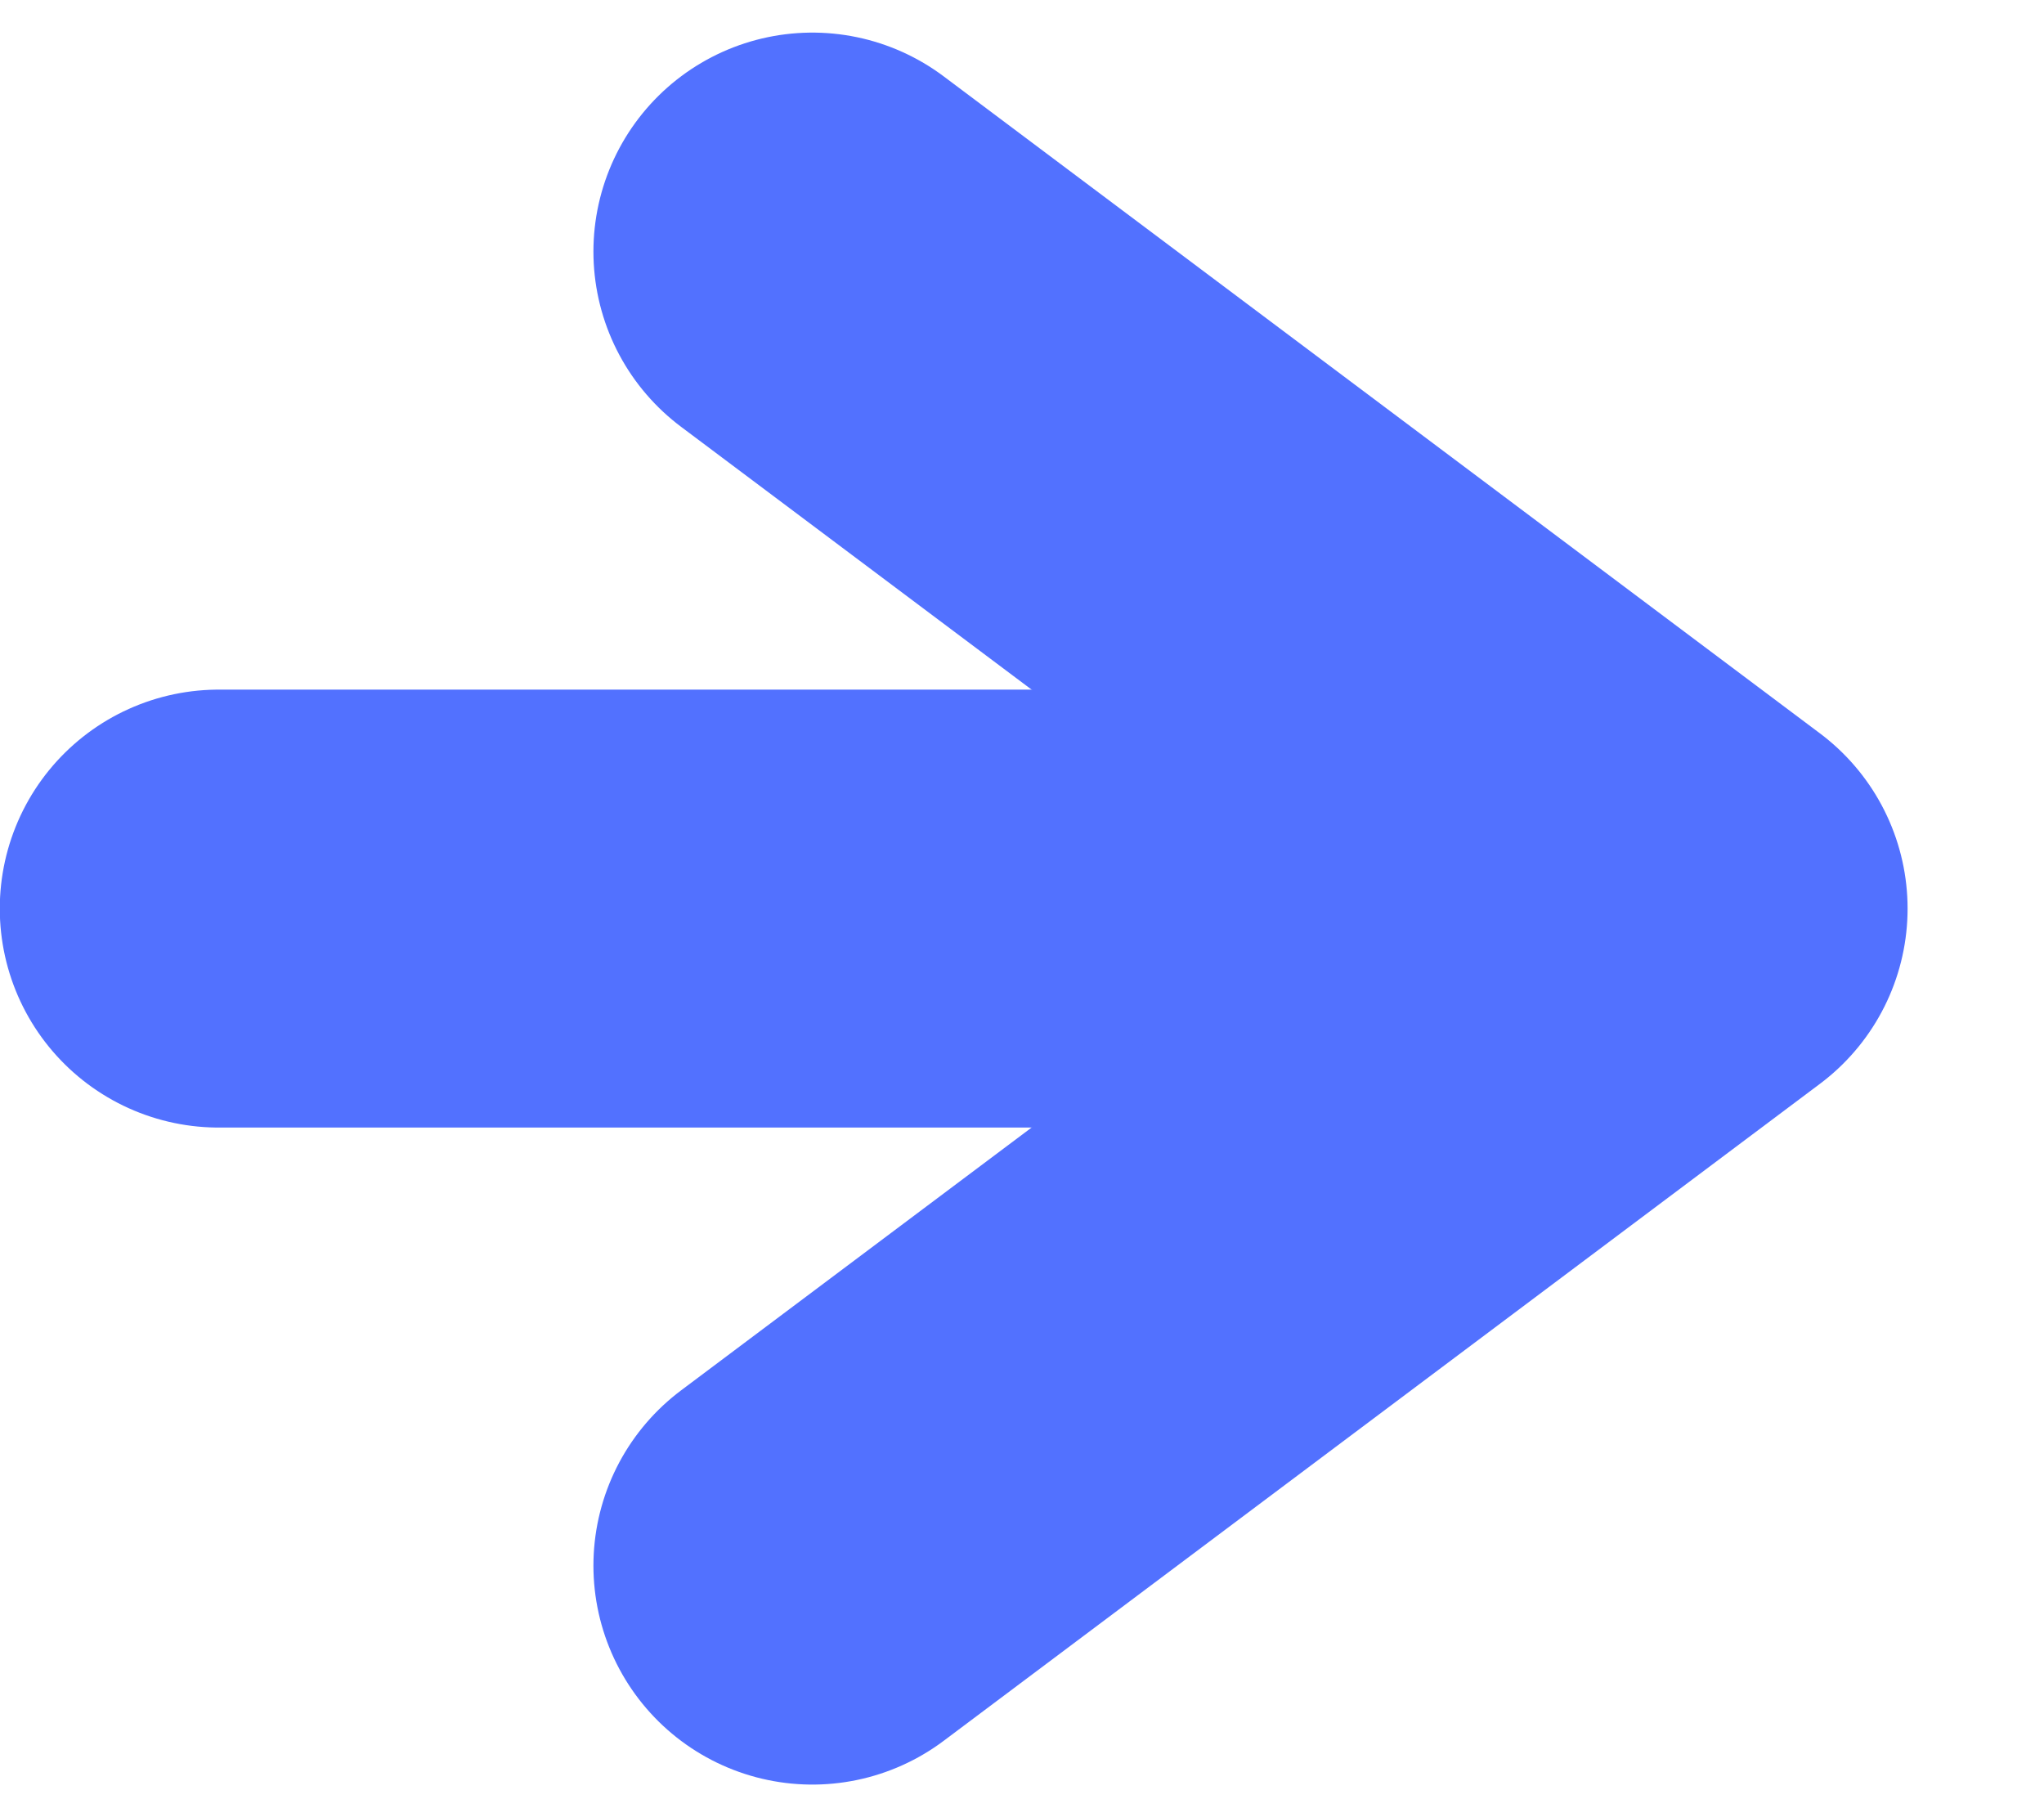 <svg xmlns="http://www.w3.org/2000/svg" xmlns:xlink="http://www.w3.org/1999/xlink" width="18" zoomAndPan="magnify" viewBox="0 0 13.5 12" height="16" preserveAspectRatio="xMidYMid meet" version="1.0"><defs><clipPath id="70fc104e1e"><path d="M 3 0.215 L 13 0.215 L 13 11.785 L 3 11.785 Z M 3 0.215 " clip-rule="nonzero"/></clipPath></defs><path stroke-linecap="round" transform="matrix(0.723, -0, 0, 0.723, -0, 4.554)" fill="none" stroke-linejoin="miter" d="M 1.998 2 L 14.421 2 " stroke="#5271ff" stroke-width="4" stroke-opacity="1" stroke-miterlimit="4"/><g clip-path="url(#70fc104e1e)"><path stroke-linecap="round" transform="matrix(0.723, -0, 0, 0.723, -0, 4.554)" fill="none" stroke-linejoin="round" d="M 7.421 -4.001 L 15.426 2 L 7.421 8.001 " stroke="#5271ff" stroke-width="4" stroke-opacity="1" stroke-miterlimit="4"/></g></svg>